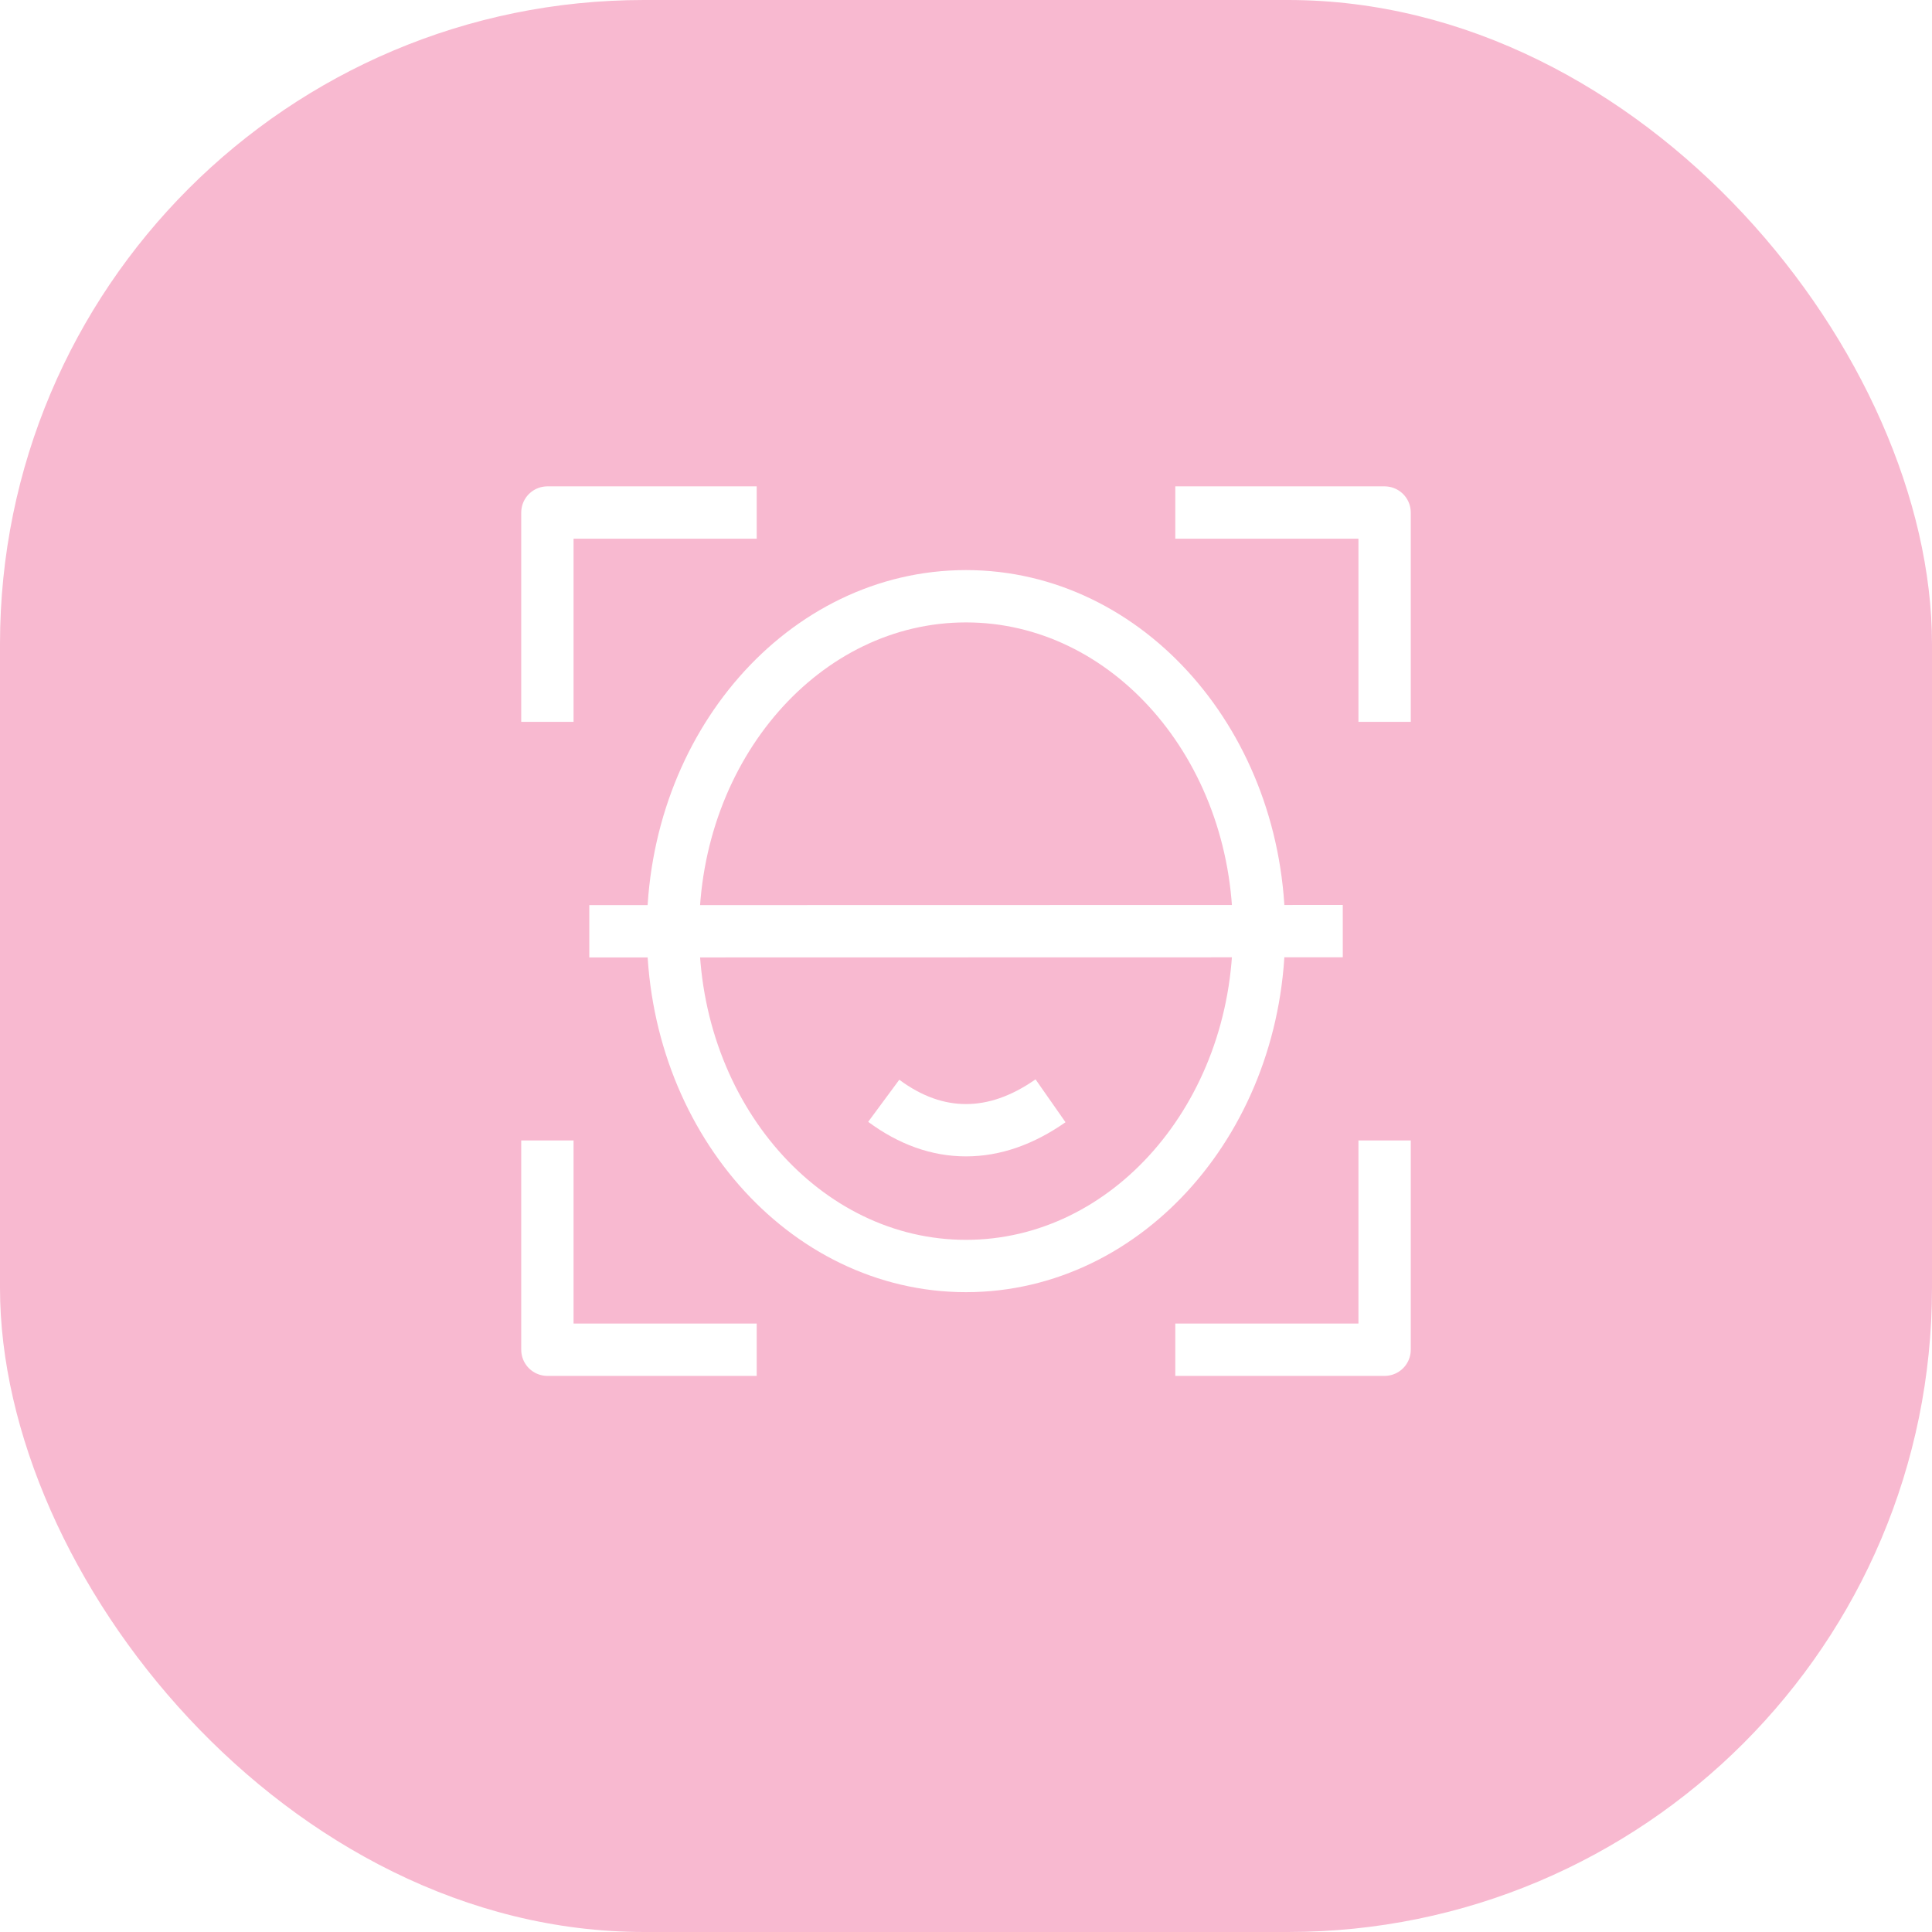 <?xml version="1.0" encoding="UTF-8"?> <svg xmlns="http://www.w3.org/2000/svg" width="60" height="60" viewBox="0 0 60 60" fill="none"> <rect width="60" height="60" rx="20" fill="#F8B9D0"></rect> <g filter="url(#filter0_i)"> <path d="M36.5 17H43V23.5M43 36.5V43H36.5M23.5 43H17V36.5M17 23.5V17H23.5" stroke="white" stroke-width="1.625" stroke-linejoin="round"></path> </g> <g filter="url(#filter1_i)"> <path d="M30 40.4C35.026 40.4 39.1 35.744 39.1 30C39.1 24.256 35.026 19.6 30 19.6C24.975 19.6 20.9 24.256 20.9 30C20.9 35.744 24.975 40.4 30 40.4Z" stroke="white" stroke-width="1.625" stroke-linejoin="round"></path> </g> <g filter="url(#filter2_i)"> <path d="M18.301 30.005L41.701 30" stroke="white" stroke-width="1.625" stroke-linejoin="round"></path> </g> <g filter="url(#filter3_i)"> <path d="M27.445 35.269C28.269 35.878 29.121 36.183 30 36.183C30.879 36.183 31.754 35.878 32.625 35.269" stroke="white" stroke-width="1.625" stroke-linejoin="round"></path> </g> <defs> <filter id="filter0_i" x="16.188" y="15.104" width="27.625" height="28.708" filterUnits="userSpaceOnUse" color-interpolation-filters="sRGB"> <feFlood flood-opacity="0" result="BackgroundImageFix"></feFlood> <feBlend mode="normal" in="SourceGraphic" in2="BackgroundImageFix" result="shape"></feBlend> <feColorMatrix in="SourceAlpha" type="matrix" values="0 0 0 0 0 0 0 0 0 0 0 0 0 0 0 0 0 0 127 0" result="hardAlpha"></feColorMatrix> <feOffset dy="-1.083"></feOffset> <feGaussianBlur stdDeviation="0.542"></feGaussianBlur> <feComposite in2="hardAlpha" operator="arithmetic" k2="-1" k3="1"></feComposite> <feColorMatrix type="matrix" values="0 0 0 0 0 0 0 0 0 0 0 0 0 0 0 0 0 0 0.08 0"></feColorMatrix> <feBlend mode="normal" in2="shape" result="effect1_innerShadow"></feBlend> </filter> <filter id="filter1_i" x="20.088" y="17.704" width="19.825" height="23.508" filterUnits="userSpaceOnUse" color-interpolation-filters="sRGB"> <feFlood flood-opacity="0" result="BackgroundImageFix"></feFlood> <feBlend mode="normal" in="SourceGraphic" in2="BackgroundImageFix" result="shape"></feBlend> <feColorMatrix in="SourceAlpha" type="matrix" values="0 0 0 0 0 0 0 0 0 0 0 0 0 0 0 0 0 0 127 0" result="hardAlpha"></feColorMatrix> <feOffset dy="-1.083"></feOffset> <feGaussianBlur stdDeviation="0.542"></feGaussianBlur> <feComposite in2="hardAlpha" operator="arithmetic" k2="-1" k3="1"></feComposite> <feColorMatrix type="matrix" values="0 0 0 0 0 0 0 0 0 0 0 0 0 0 0 0 0 0 0.08 0"></feColorMatrix> <feBlend mode="normal" in2="shape" result="effect1_innerShadow"></feBlend> </filter> <filter id="filter2_i" x="18.301" y="28.104" width="23.4" height="2.714" filterUnits="userSpaceOnUse" color-interpolation-filters="sRGB"> <feFlood flood-opacity="0" result="BackgroundImageFix"></feFlood> <feBlend mode="normal" in="SourceGraphic" in2="BackgroundImageFix" result="shape"></feBlend> <feColorMatrix in="SourceAlpha" type="matrix" values="0 0 0 0 0 0 0 0 0 0 0 0 0 0 0 0 0 0 127 0" result="hardAlpha"></feColorMatrix> <feOffset dy="-1.083"></feOffset> <feGaussianBlur stdDeviation="0.542"></feGaussianBlur> <feComposite in2="hardAlpha" operator="arithmetic" k2="-1" k3="1"></feComposite> <feColorMatrix type="matrix" values="0 0 0 0 0 0 0 0 0 0 0 0 0 0 0 0 0 0 0.08 0"></feColorMatrix> <feBlend mode="normal" in2="shape" result="effect1_innerShadow"></feBlend> </filter> <filter id="filter3_i" x="26.963" y="33.52" width="6.128" height="3.475" filterUnits="userSpaceOnUse" color-interpolation-filters="sRGB"> <feFlood flood-opacity="0" result="BackgroundImageFix"></feFlood> <feBlend mode="normal" in="SourceGraphic" in2="BackgroundImageFix" result="shape"></feBlend> <feColorMatrix in="SourceAlpha" type="matrix" values="0 0 0 0 0 0 0 0 0 0 0 0 0 0 0 0 0 0 127 0" result="hardAlpha"></feColorMatrix> <feOffset dy="-1.083"></feOffset> <feGaussianBlur stdDeviation="0.542"></feGaussianBlur> <feComposite in2="hardAlpha" operator="arithmetic" k2="-1" k3="1"></feComposite> <feColorMatrix type="matrix" values="0 0 0 0 0 0 0 0 0 0 0 0 0 0 0 0 0 0 0.08 0"></feColorMatrix> <feBlend mode="normal" in2="shape" result="effect1_innerShadow"></feBlend> </filter> </defs> </svg> 